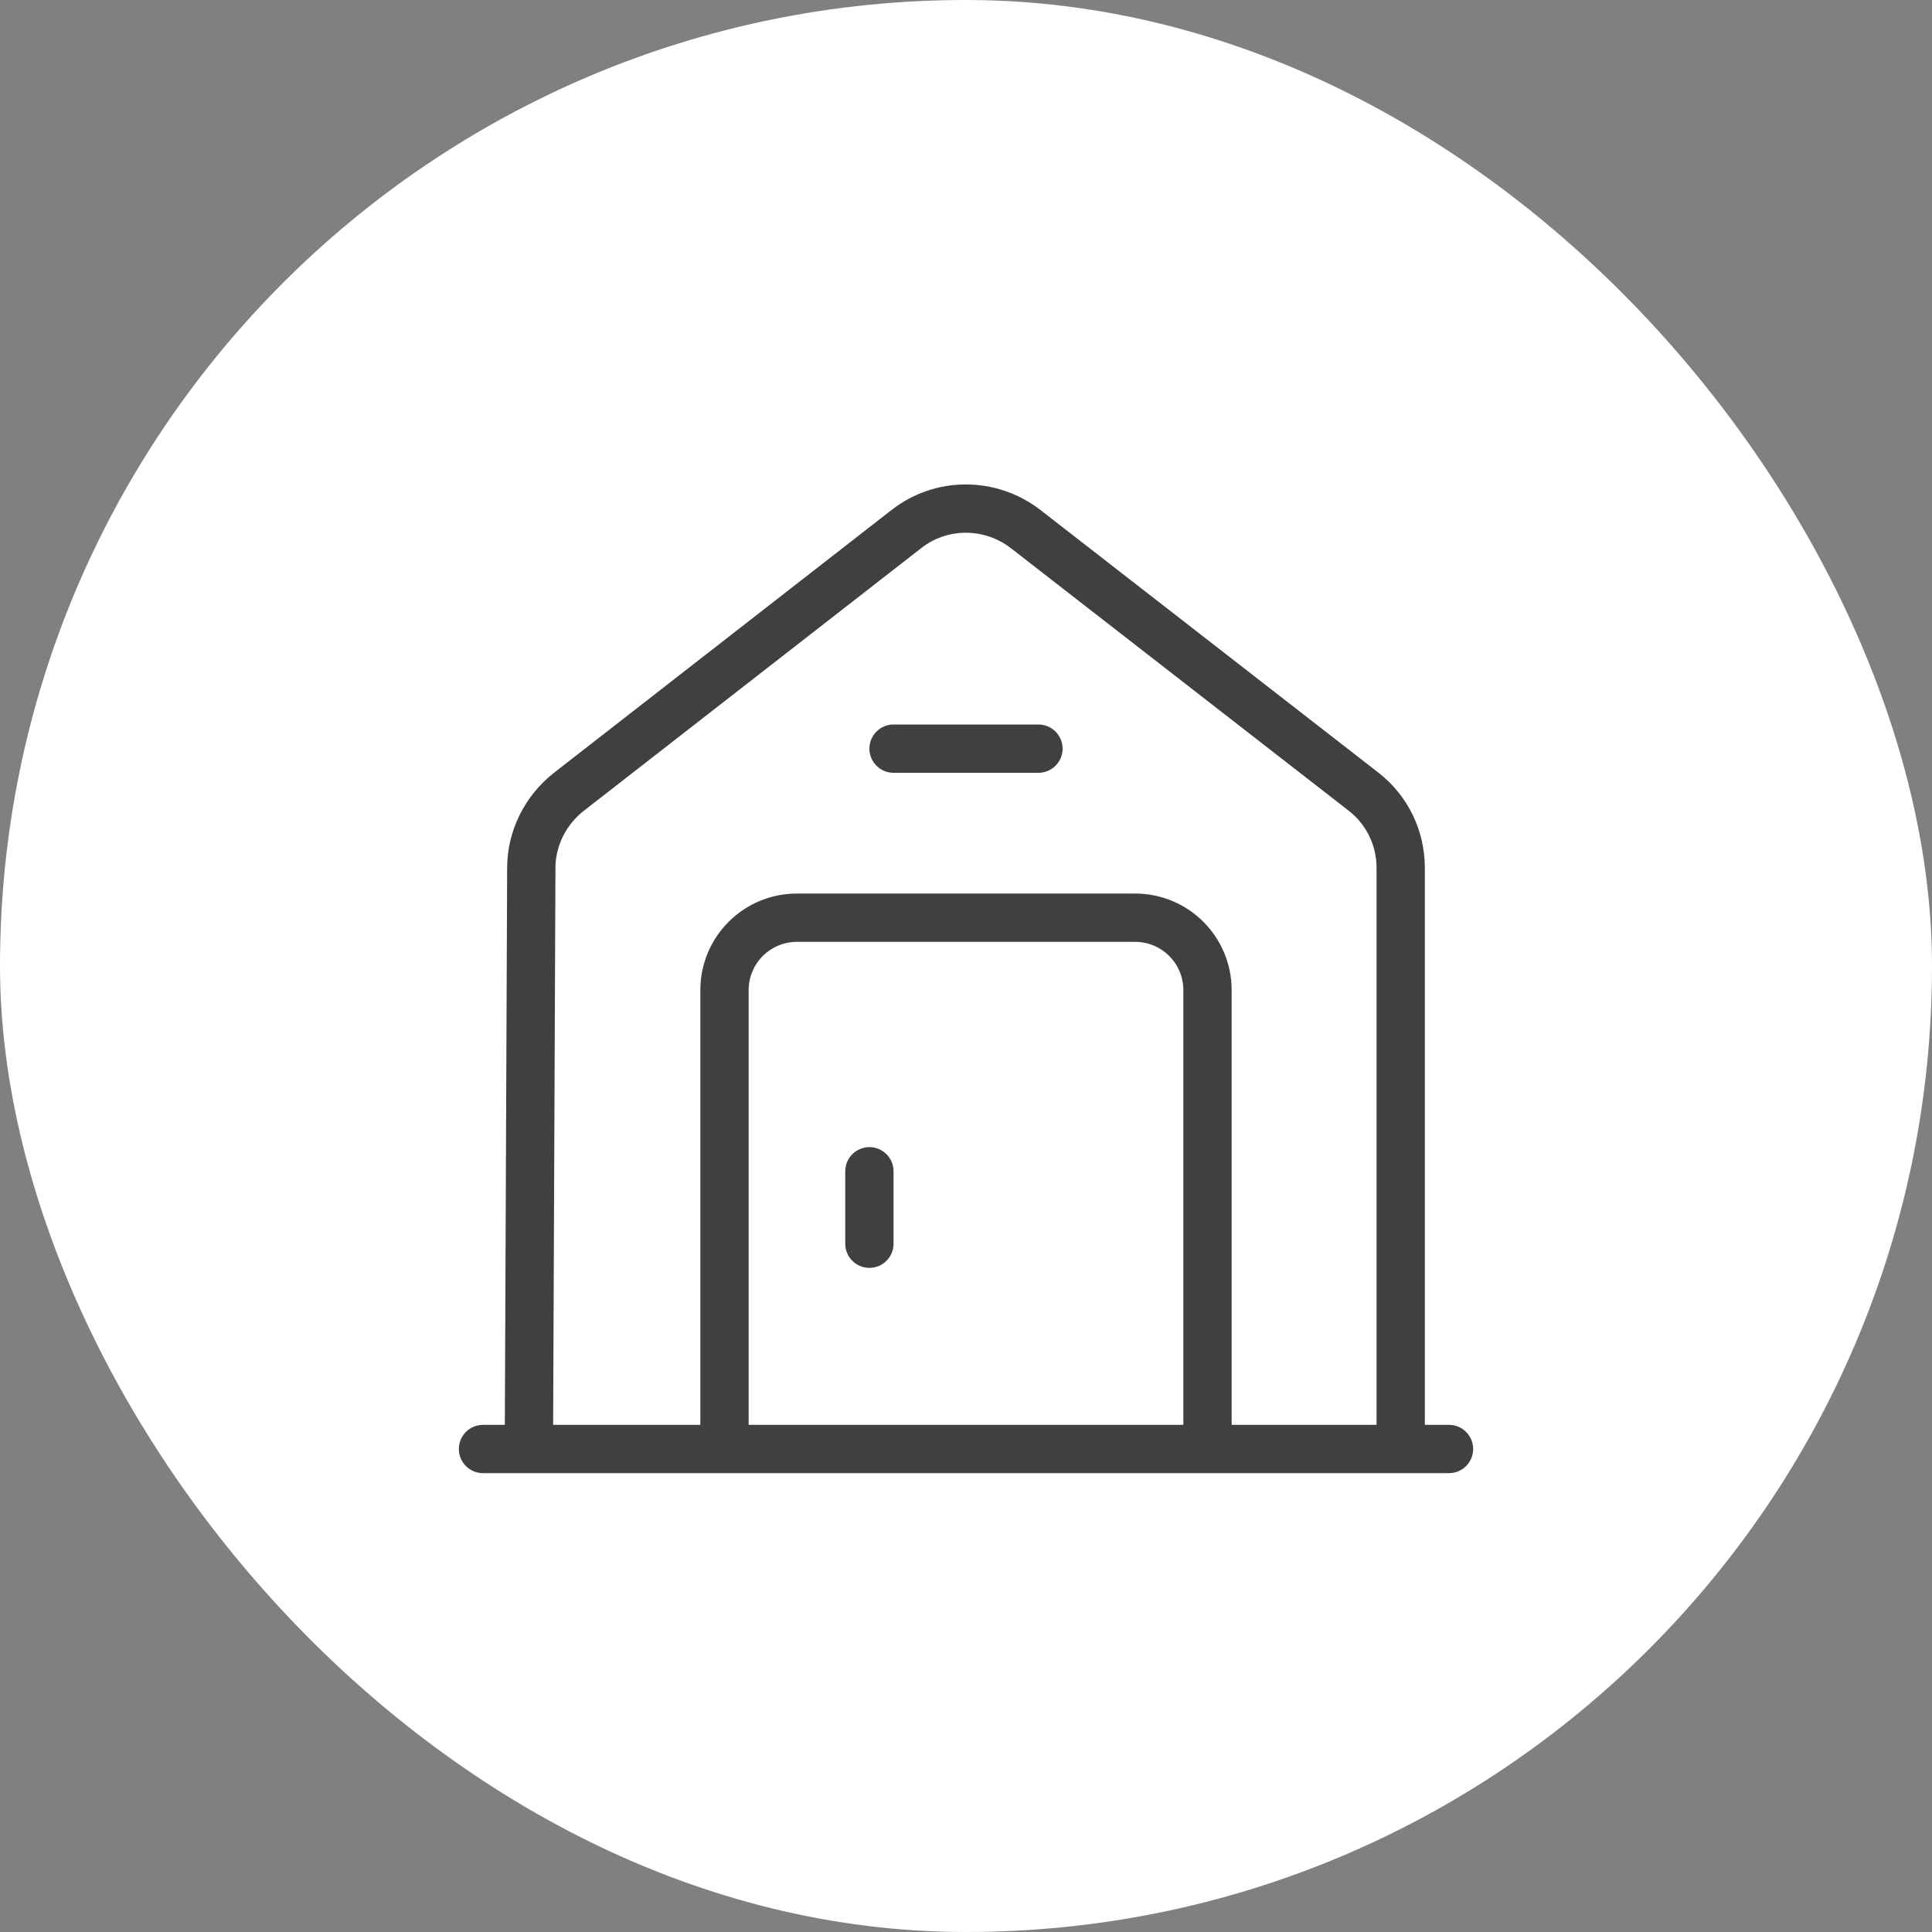 <svg width="60" height="60" viewBox="0 0 60 60" fill="none" xmlns="http://www.w3.org/2000/svg">
<rect x="0" y="0" width="60" height="60" fill="#808080" stroke="none"/>
<rect width="60" height="60" rx="30" fill="white"/>
<path d="M15 44.25C14.586 44.25 14.25 44.586 14.25 45C14.25 45.414 14.586 45.75 15 45.75V45V44.25ZM45 45.75C45.414 45.75 45.75 45.414 45.75 45C45.75 44.586 45.414 44.25 45 44.25V45V45.75ZM16.5 26.955L17.25 26.958V26.955H16.5ZM17.655 24.6L17.194 24.008L17.189 24.012L17.655 24.6ZM28.155 16.425L27.695 15.833L27.694 15.833L28.155 16.425ZM31.845 16.425L32.305 15.833L32.301 15.83L31.845 16.425ZM42.345 24.585L41.885 25.177L41.885 25.178L42.345 24.585ZM22.5 45H21.75C21.75 45.414 22.086 45.75 22.5 45.75V45ZM37.5 45V45.75C37.914 45.75 38.25 45.414 38.25 45H37.5ZM27.75 36.375C27.75 35.961 27.414 35.625 27 35.625C26.586 35.625 26.25 35.961 26.25 36.375H27H27.75ZM26.25 38.625C26.25 39.039 26.586 39.375 27 39.375C27.414 39.375 27.75 39.039 27.75 38.625H27H26.25ZM27.75 22.5C27.336 22.5 27 22.836 27 23.25C27 23.664 27.336 24 27.75 24V23.25V22.5ZM32.25 24C32.664 24 33 23.664 33 23.25C33 22.836 32.664 22.5 32.25 22.5V23.25V24ZM15 45V45.75H45V45V44.25H15V45ZM16.425 45L17.175 45.003L17.25 26.958L16.5 26.955L15.75 26.952L15.675 44.997L16.425 45ZM16.5 26.955H17.25C17.25 26.277 17.574 25.621 18.12 25.188L17.655 24.6L17.189 24.012C16.296 24.719 15.75 25.802 15.75 26.955H16.5ZM17.655 24.6L18.116 25.192L28.616 17.017L28.155 16.425L27.694 15.833L17.194 24.008L17.655 24.6ZM28.155 16.425L28.616 17.017C29.423 16.389 30.561 16.385 31.389 17.02L31.845 16.425L32.301 15.83C30.939 14.785 29.047 14.781 27.695 15.833L28.155 16.425ZM31.845 16.425L31.385 17.017L41.885 25.177L42.345 24.585L42.805 23.993L32.305 15.833L31.845 16.425ZM42.345 24.585L41.885 25.178C42.434 25.603 42.75 26.253 42.75 26.955H43.5H44.25C44.25 25.797 43.725 24.706 42.805 23.992L42.345 24.585ZM43.5 26.955H42.75V45H43.5H44.25V26.955H43.5ZM35.25 28.5V27.75H24.75V28.5V29.25H35.25V28.5ZM24.75 28.5V27.75C23.091 27.75 21.75 29.091 21.75 30.75H22.5H23.25C23.25 29.919 23.919 29.25 24.75 29.25V28.5ZM22.5 30.75H21.75V45H22.5H23.25V30.75H22.5ZM22.5 45V45.75H37.5V45V44.25H22.5V45ZM37.5 45H38.25V30.75H37.5H36.75V45H37.5ZM37.5 30.75H38.25C38.25 29.091 36.909 27.75 35.25 27.75V28.5V29.25C36.081 29.25 36.75 29.919 36.75 30.75H37.5ZM27 36.375H26.25V38.625H27H27.75V36.375H27ZM27.75 23.25V24H32.25V23.25V22.5H27.75V23.25Z" fill="#404040"/>
</svg>
